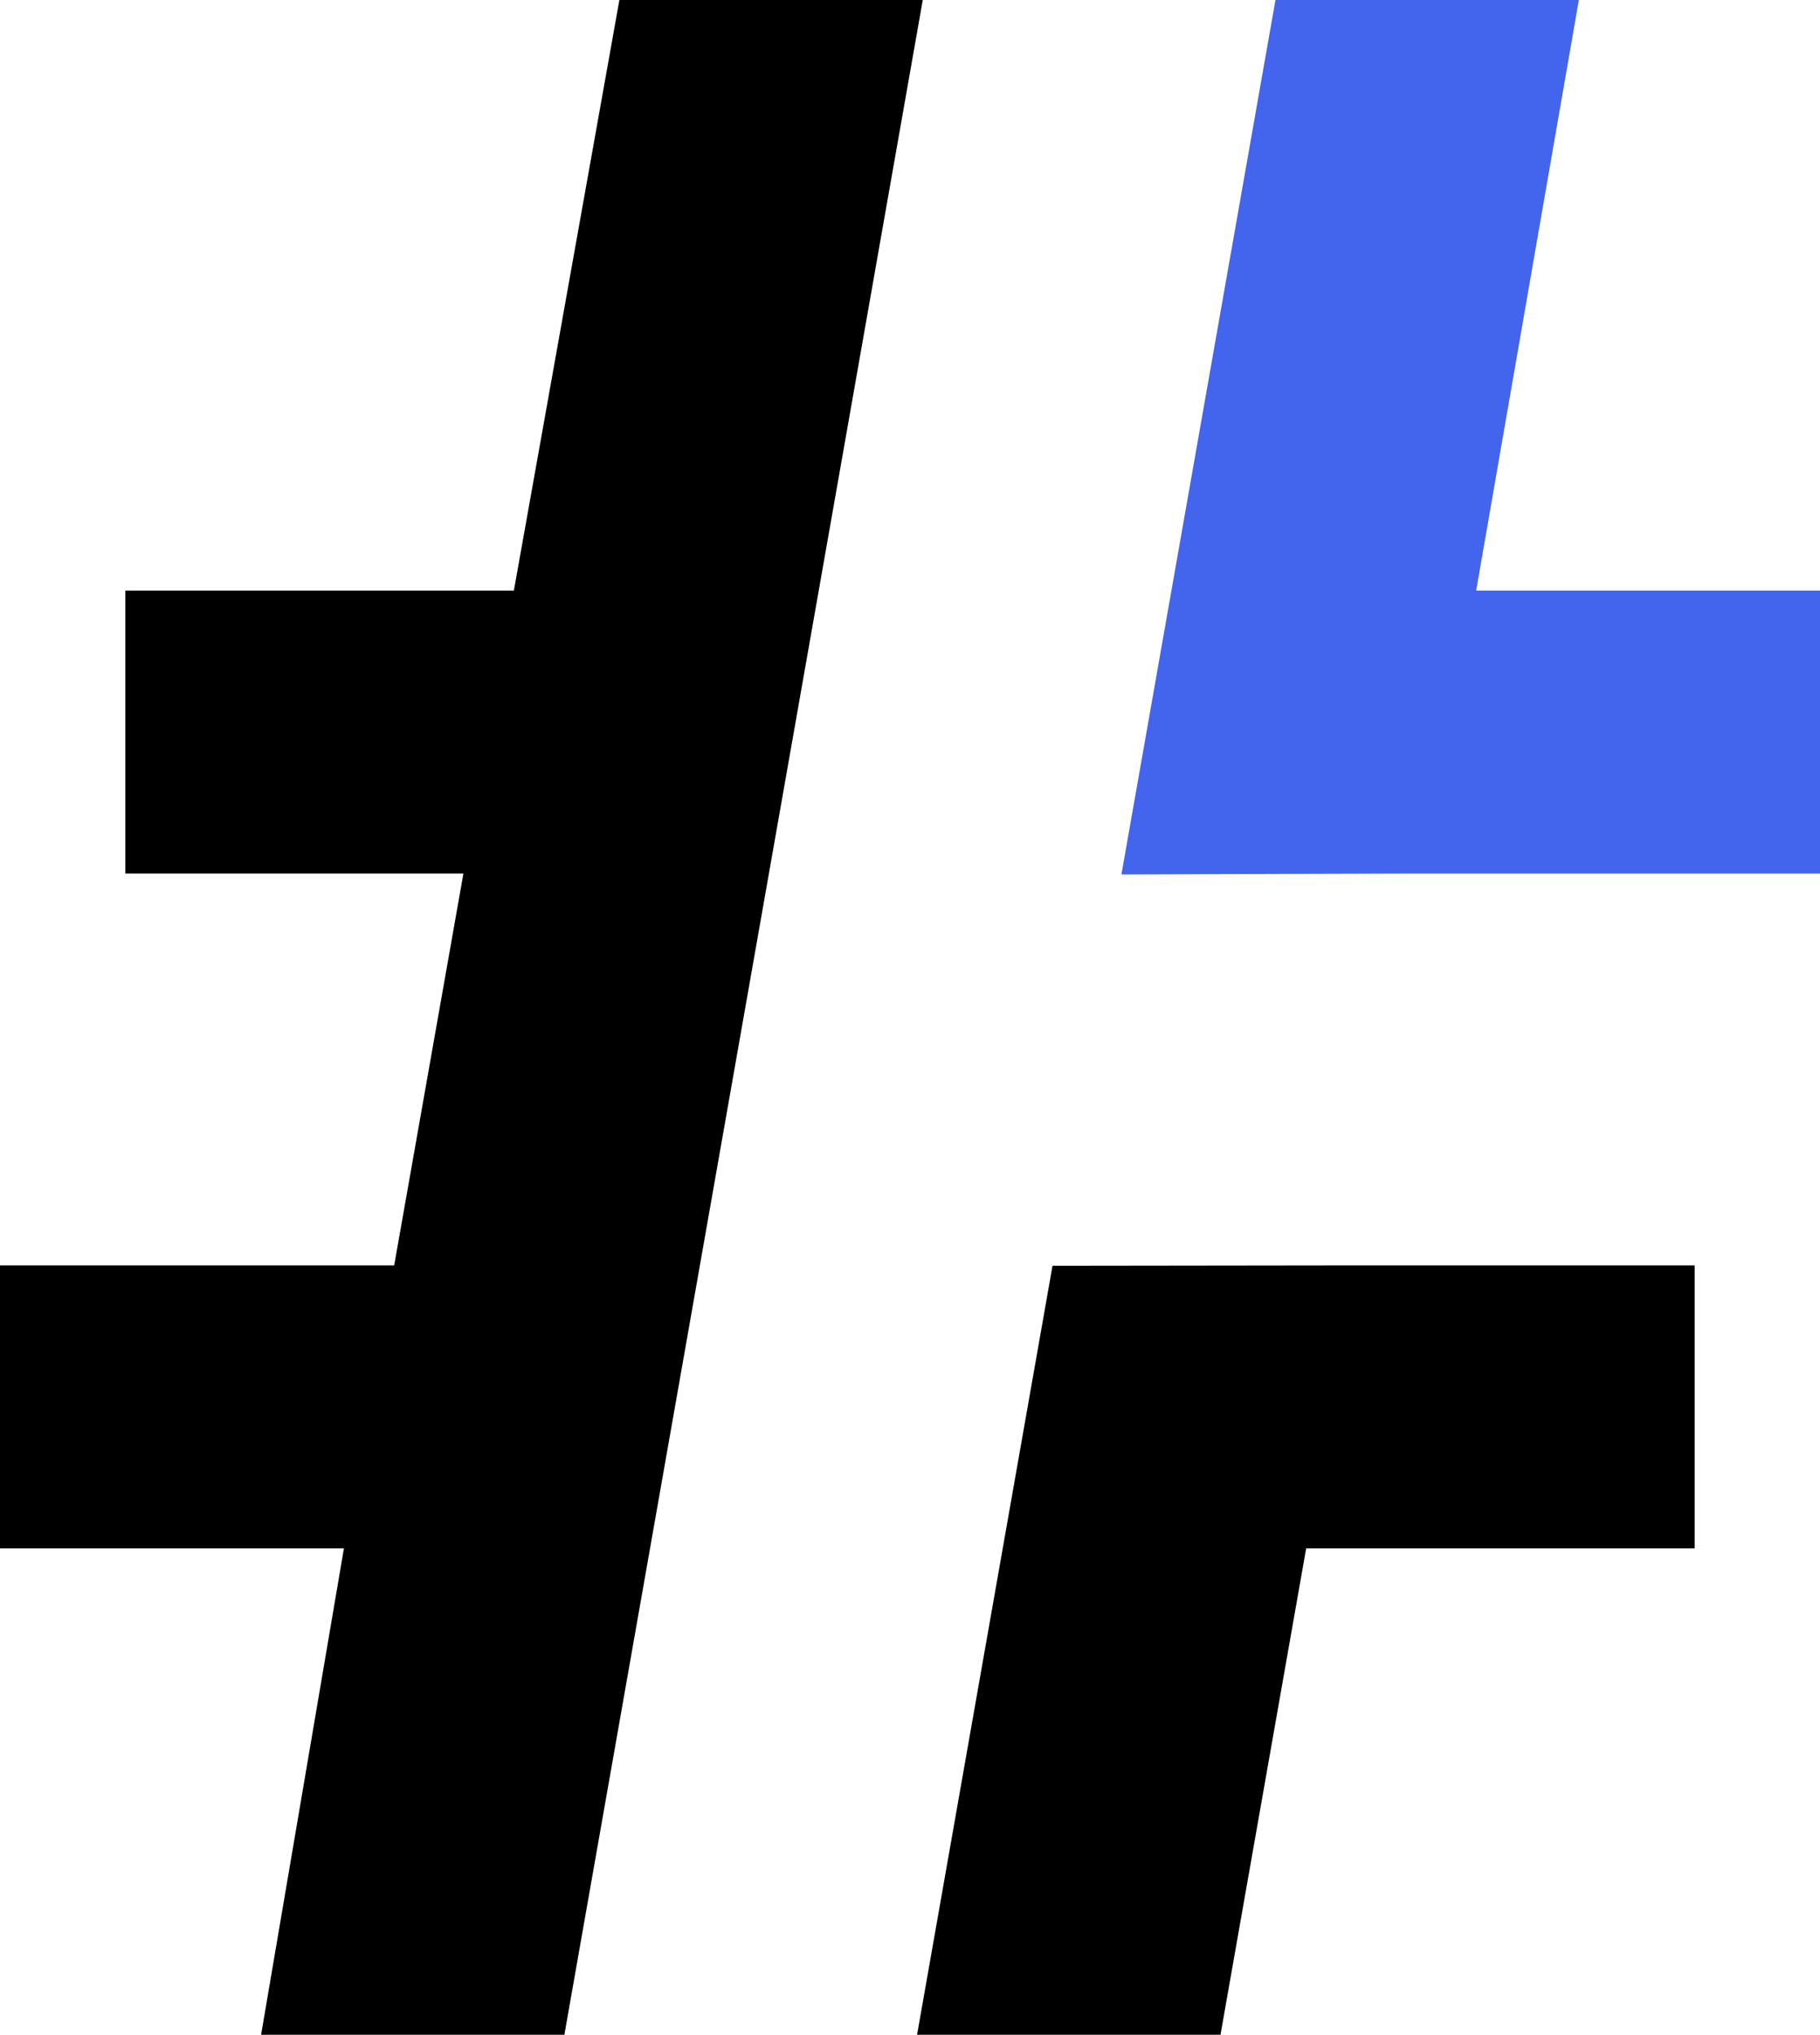 <svg xmlns="http://www.w3.org/2000/svg" width="378.76" height="423.255" viewBox="0 0 378.76 423.255"><defs><style>.a{fill:#4364ed;stroke:#4364ed;}.a,.b{stroke-miterlimit:10;stroke-width:9px;}.b{stroke:#000;}</style></defs><path class="a" d="M299.366,215.879,329.83,43h54.009L362.472,165.851h72.408v49.853H353.57Z" transform="translate(-60.62 -38.5)"/><polygon class="b" points="76.905 317.58 4.5 317.58 4.5 267.727 85.807 267.727 101.806 177.204 30.588 177.204 30.588 127.351 110.709 127.351 132.668 4.5 186.675 4.5 113.676 418.755 59.669 418.755 76.905 317.58"/><polygon class="b" points="276.951 267.727 348.17 267.727 348.17 317.58 268.049 317.58 250.22 418.755 196.213 418.755 222.814 267.794 276.951 267.727"/></svg>